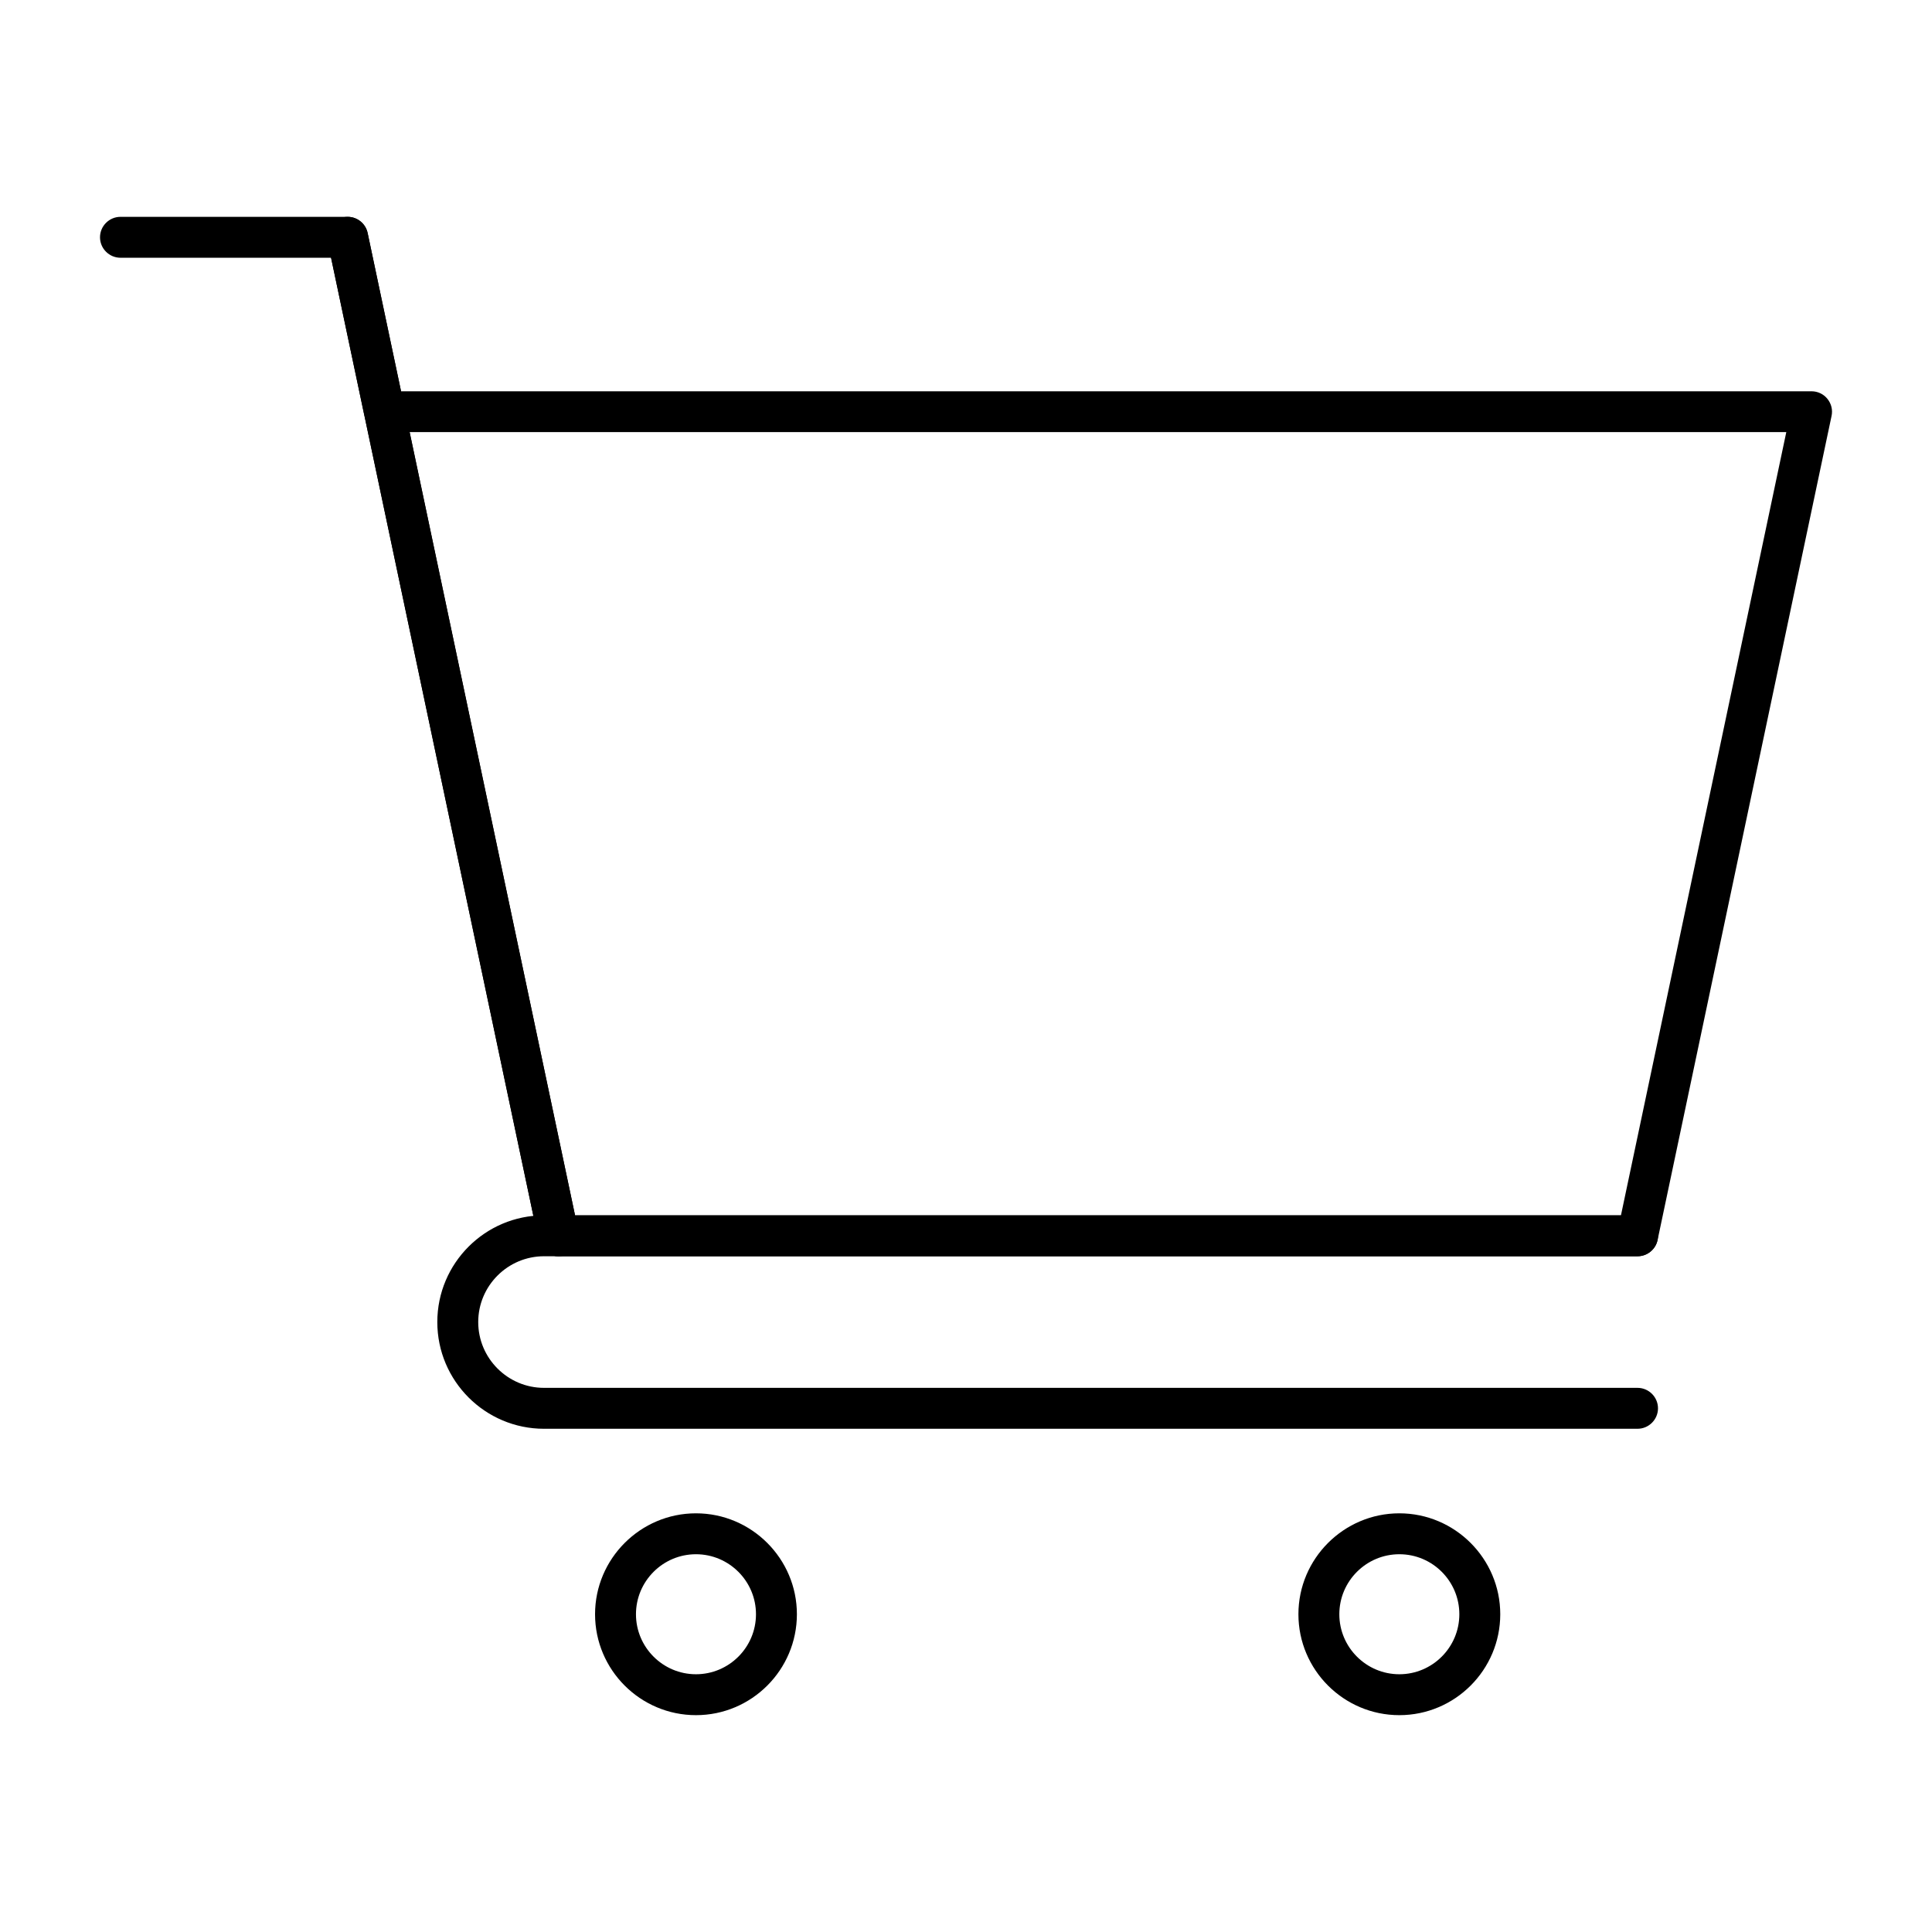 <?xml version="1.0" encoding="UTF-8"?> <svg xmlns="http://www.w3.org/2000/svg" id="Layer_1" viewBox="0 0 1700 1700"><g><g><g><g><g><path d="m612.4 1509.2c-49 0-88.8-39.9-88.8-88.8s39.9-88.8 88.8-88.8 88.8 39.9 88.8 88.8-39.8 88.8-88.8 88.8zm0-141.6c-29.1 0-52.8 23.7-52.8 52.8s23.7 52.8 52.8 52.8 52.8-23.7 52.8-52.8-23.7-52.8-52.8-52.8z"></path></g></g><g><g><path d="m1231.3 1509.2c-49 0-88.8-39.9-88.8-88.8s39.9-88.8 88.8-88.8 88.8 39.9 88.8 88.8-39.8 88.8-88.8 88.8zm0-141.6c-29.1 0-52.8 23.7-52.8 52.8s23.7 52.8 52.8 52.8 52.8-23.7 52.8-52.8-23.6-52.8-52.8-52.8z"></path></g></g></g><g><path d="m491.4 1105.4c-8.3 0-15.8-5.8-17.6-14.3l-182.5-864.3h-185.3c-9.9 0-18-8.1-18-18s8.1-18 18-18h199.9c8.5 0 15.9 6 17.6 14.3l185.5 878.6c2.1 9.7-4.2 19.3-13.9 21.3-1.3.3-2.5.4-3.7.4z"></path></g><g><path d="m1440.9 1257.2h-962.2c-51.8 0-93.9-42.1-93.9-93.9s42.1-93.9 93.9-93.9h962.2c9.9 0 18 8.1 18 18s-8.1 18-18 18h-962.2c-31.9 0-57.9 26-57.9 57.9s26 57.9 57.9 57.9h962.2c9.9 0 18 8.1 18 18s-8.1 18-18 18z"></path></g><g><path d="m1440.9 1105.4h-949.5c-8.5 0-15.9-6-17.6-14.3l-153-724.8c-.1-.2-.1-.5-.2-.7l-32.3-153.1c-2.1-9.7 4.2-19.3 13.9-21.3 9.7-2.1 19.3 4.2 21.3 13.9l29.4 139.2h1241.1c5.4 0 10.6 2.4 14 6.7 3.4 4.2 4.8 9.7 3.6 15.1l-153.1 725.2c-1.8 8.2-9.1 14.1-17.6 14.1zm-934.9-36h920.3l145.5-689.2h-1211.4z"></path></g></g></g></svg> 